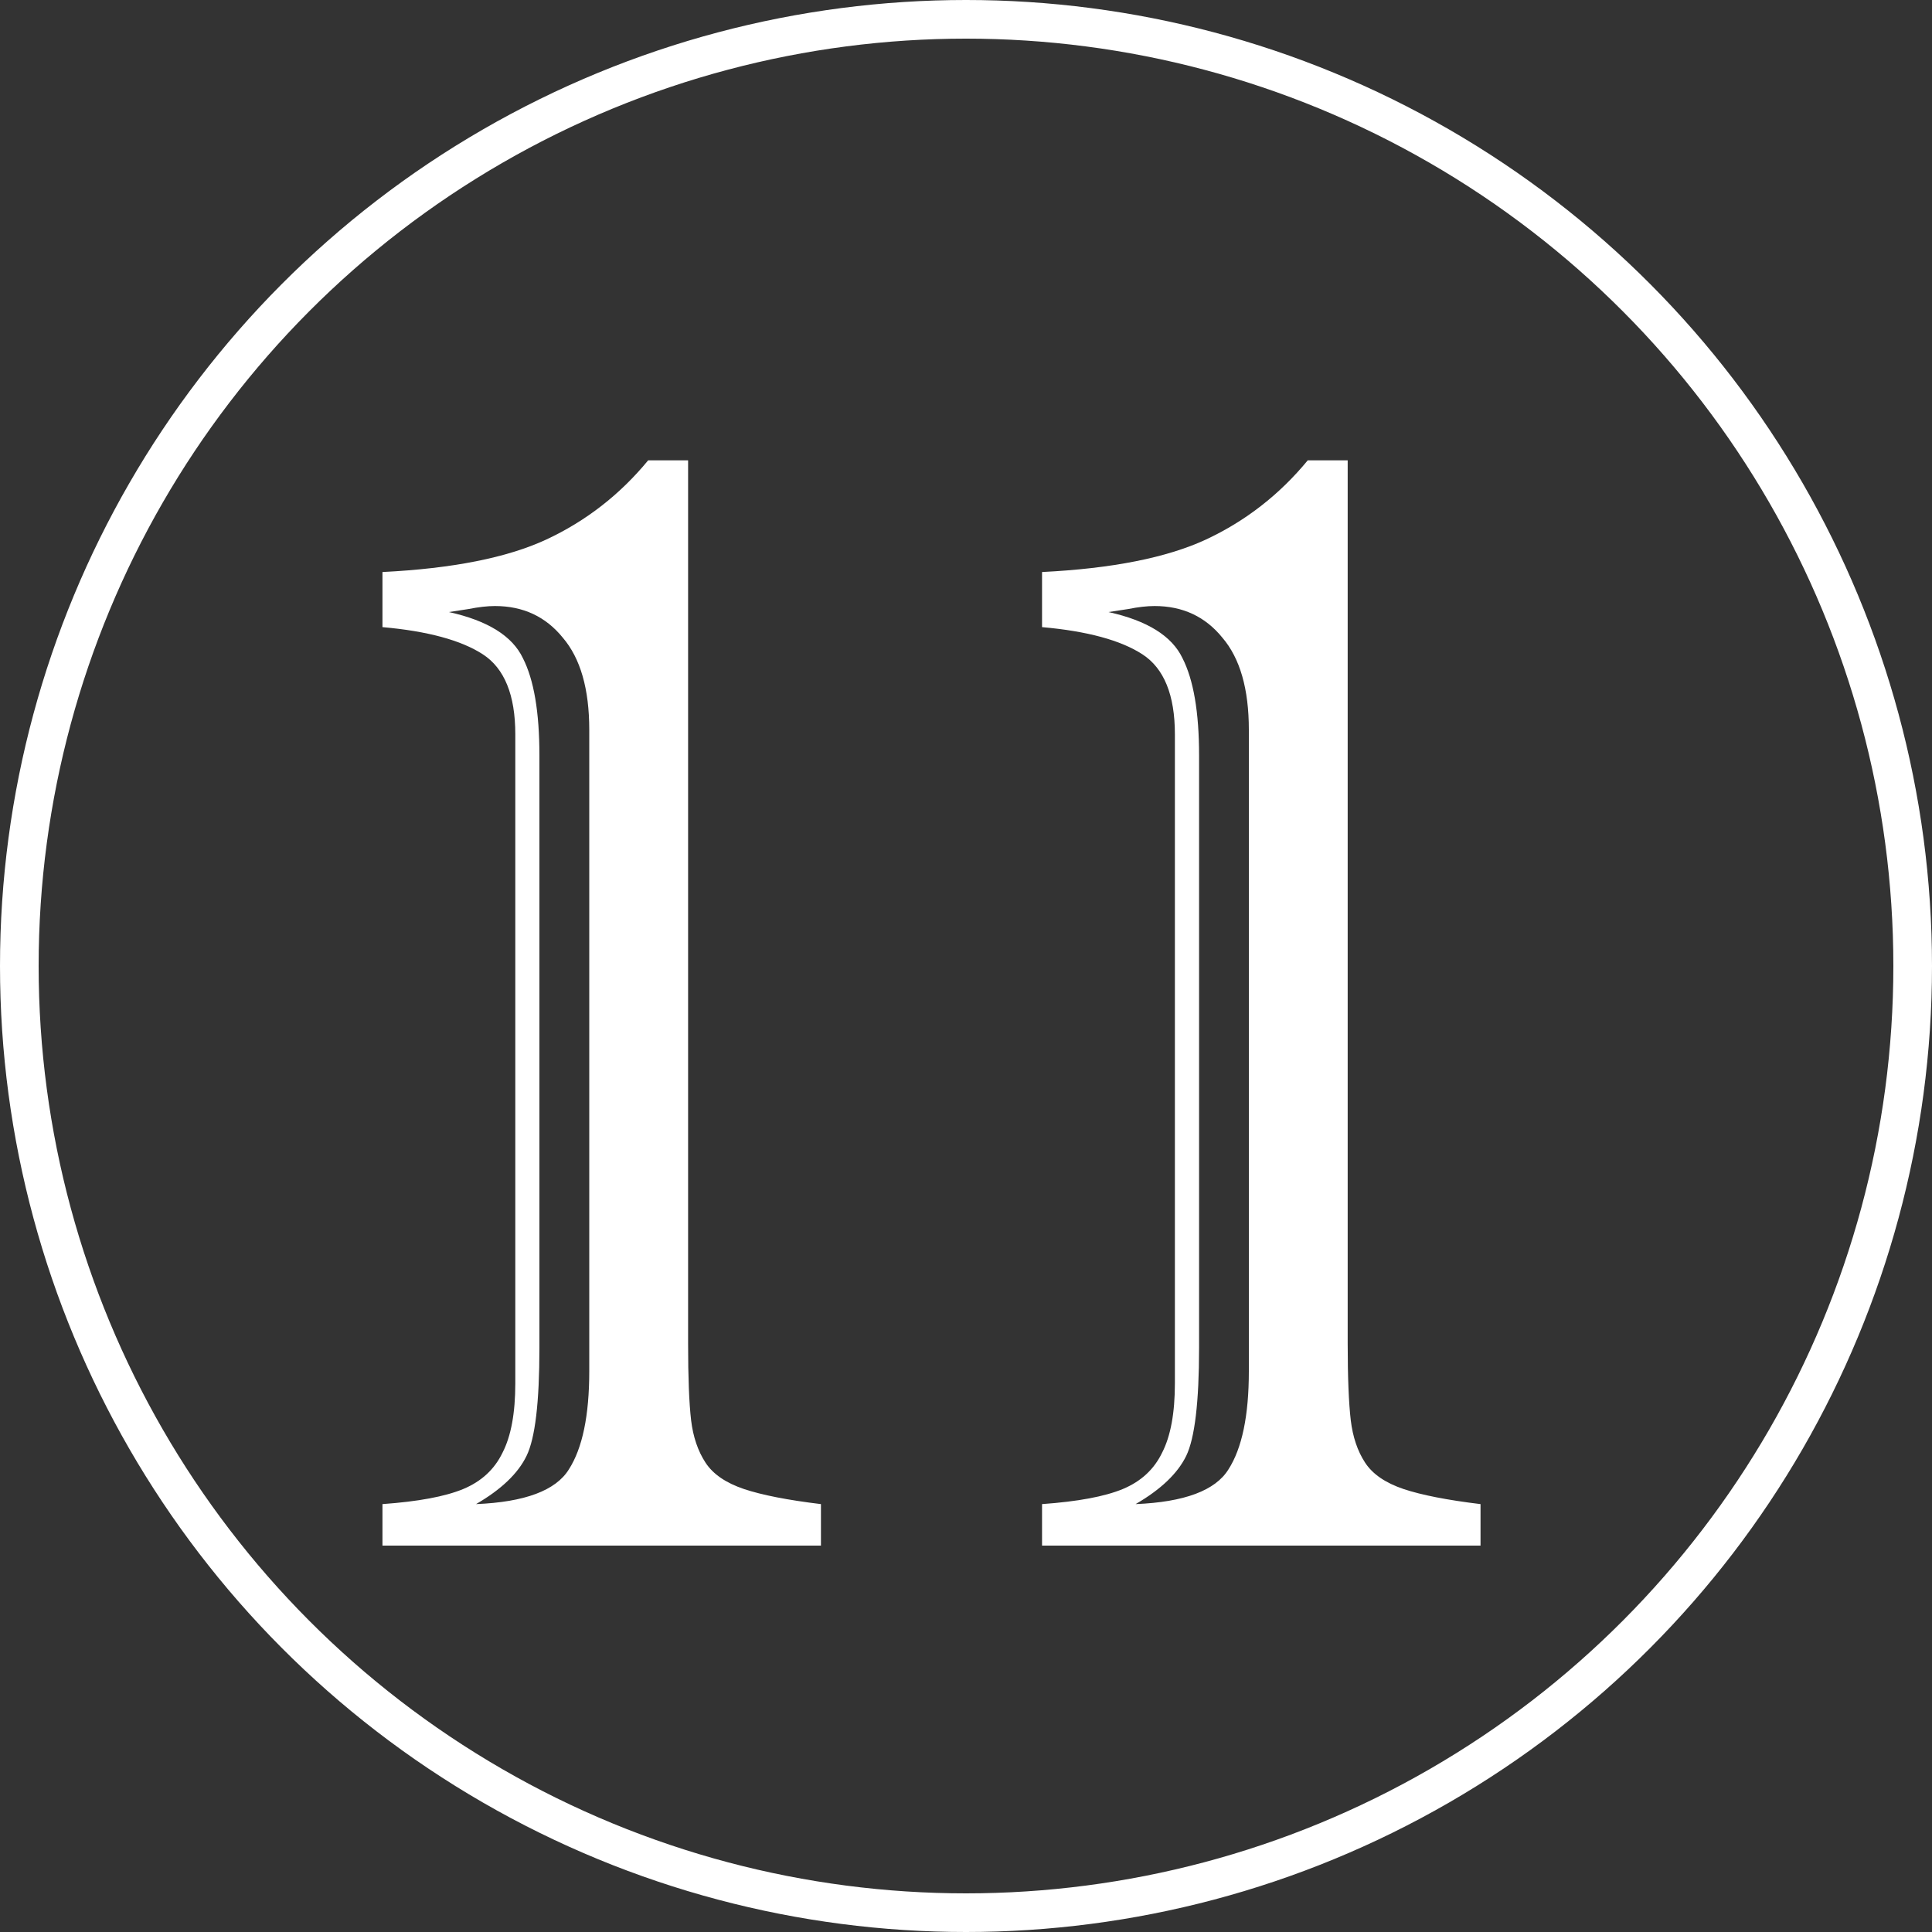 <?xml version="1.0" encoding="UTF-8"?> <svg xmlns="http://www.w3.org/2000/svg" width="25" height="25" viewBox="0 0 25 25" fill="none"><rect x="0" y="0" width="25" height="25" fill="#333333" stroke="none"/><path d="M8.904 5.957V17.383C8.904 17.826 8.917 18.158 8.943 18.379C8.969 18.594 9.031 18.776 9.129 18.926C9.227 19.076 9.393 19.189 9.627 19.268C9.861 19.346 10.193 19.411 10.623 19.463V20H4.949V19.463C5.411 19.43 5.76 19.365 5.994 19.268C6.229 19.17 6.398 19.014 6.502 18.799C6.613 18.584 6.668 18.285 6.668 17.9V17.617V9.502C6.668 8.994 6.528 8.649 6.248 8.467C5.968 8.285 5.535 8.167 4.949 8.115V7.402C5.854 7.357 6.561 7.217 7.068 6.982C7.583 6.742 8.022 6.4 8.387 5.957H8.904ZM6.98 9.775V17.441C6.98 18.145 6.925 18.61 6.814 18.838C6.704 19.066 6.486 19.274 6.16 19.463C6.792 19.437 7.192 19.287 7.361 19.014C7.537 18.74 7.625 18.317 7.625 17.744V9.443C7.625 8.916 7.511 8.519 7.283 8.252C7.062 7.979 6.769 7.842 6.404 7.842C6.307 7.842 6.193 7.855 6.062 7.881C5.939 7.9 5.854 7.913 5.809 7.92C6.31 8.031 6.629 8.229 6.766 8.516C6.909 8.796 6.98 9.215 6.98 9.775ZM17.439 5.957V17.383C17.439 17.826 17.453 18.158 17.479 18.379C17.505 18.594 17.566 18.776 17.664 18.926C17.762 19.076 17.928 19.189 18.162 19.268C18.396 19.346 18.729 19.411 19.158 19.463V20H13.484V19.463C13.947 19.43 14.295 19.365 14.529 19.268C14.764 19.17 14.933 19.014 15.037 18.799C15.148 18.584 15.203 18.285 15.203 17.9V17.617V9.502C15.203 8.994 15.063 8.649 14.783 8.467C14.503 8.285 14.07 8.167 13.484 8.115V7.402C14.389 7.357 15.096 7.217 15.604 6.982C16.118 6.742 16.557 6.4 16.922 5.957H17.439ZM15.516 9.775V17.441C15.516 18.145 15.46 18.61 15.35 18.838C15.239 19.066 15.021 19.274 14.695 19.463C15.327 19.437 15.727 19.287 15.896 19.014C16.072 18.74 16.16 18.317 16.16 17.744V9.443C16.16 8.916 16.046 8.519 15.818 8.252C15.597 7.979 15.304 7.842 14.94 7.842C14.842 7.842 14.728 7.855 14.598 7.881C14.474 7.9 14.389 7.913 14.344 7.92C14.845 8.031 15.164 8.229 15.301 8.516C15.444 8.796 15.516 9.215 15.516 9.775Z" fill="white"></path><circle cx="12.5" cy="12.5" r="12.25" stroke="white" stroke-width="0.5"></circle></svg> 